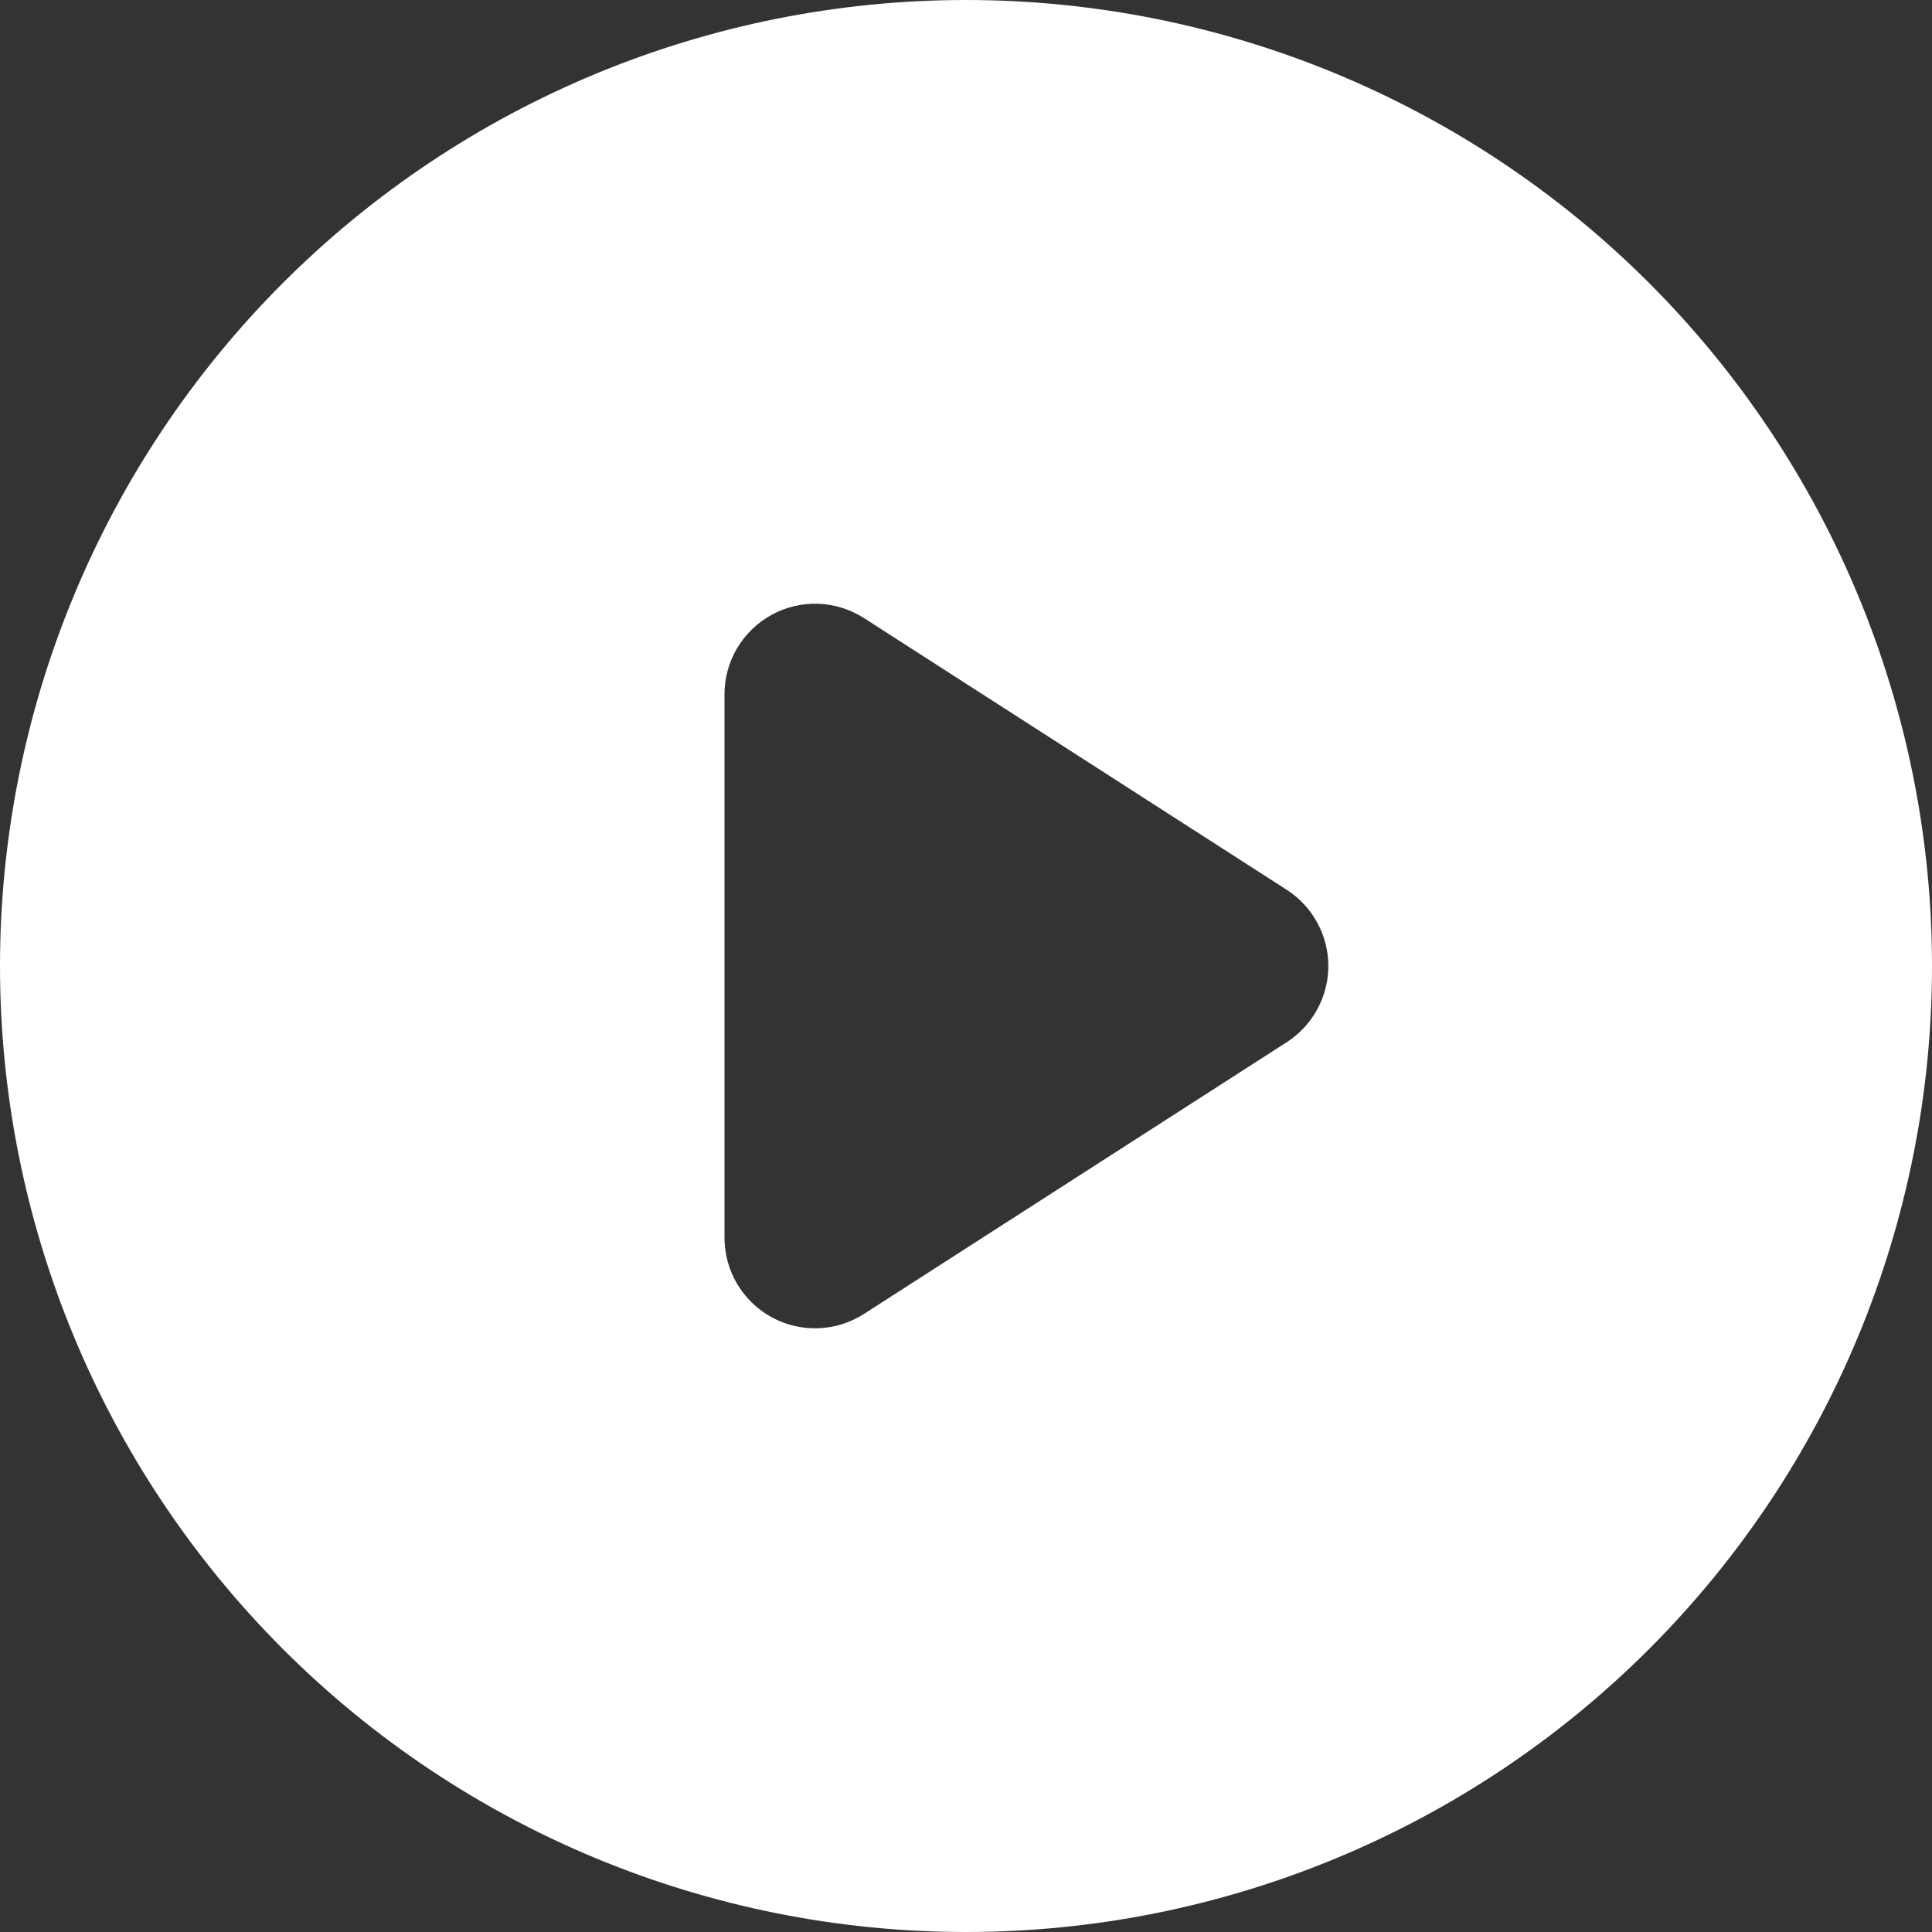 <svg width="20" height="20" viewBox="0 0 20 20" fill="none" xmlns="http://www.w3.org/2000/svg">
<rect x="0" y="0" width="20" height="20" fill="#333333" stroke="none"/>
<g clip-path="url(#clip0_367_6801)">
<path fill-rule="evenodd" clip-rule="evenodd" d="M0 10C0 7.348 1.054 4.804 2.929 2.929C4.804 1.054 7.348 0 10 0C12.652 0 15.196 1.054 17.071 2.929C18.946 4.804 20 7.348 20 10C20 12.652 18.946 15.196 17.071 17.071C15.196 18.946 12.652 20 10 20C7.348 20 4.804 18.946 2.929 17.071C1.054 15.196 0 12.652 0 10ZM7.987 6.365C8.135 6.284 8.302 6.244 8.471 6.25C8.639 6.256 8.803 6.308 8.945 6.399L13.32 9.211C13.452 9.296 13.561 9.413 13.636 9.551C13.711 9.688 13.751 9.843 13.751 10C13.751 10.157 13.711 10.312 13.636 10.449C13.561 10.587 13.452 10.704 13.32 10.789L8.945 13.601C8.803 13.692 8.64 13.744 8.471 13.75C8.303 13.756 8.136 13.717 7.988 13.636C7.84 13.555 7.717 13.436 7.631 13.291C7.545 13.146 7.5 12.981 7.5 12.812V7.188C7.5 7.019 7.545 6.854 7.631 6.709C7.717 6.565 7.84 6.446 7.987 6.365Z" fill="white"/>
</g>
<defs>
<clipPath id="clip0_367_6801">
<rect width="20" height="20" fill="white"/>
</clipPath>
</defs>
</svg>
